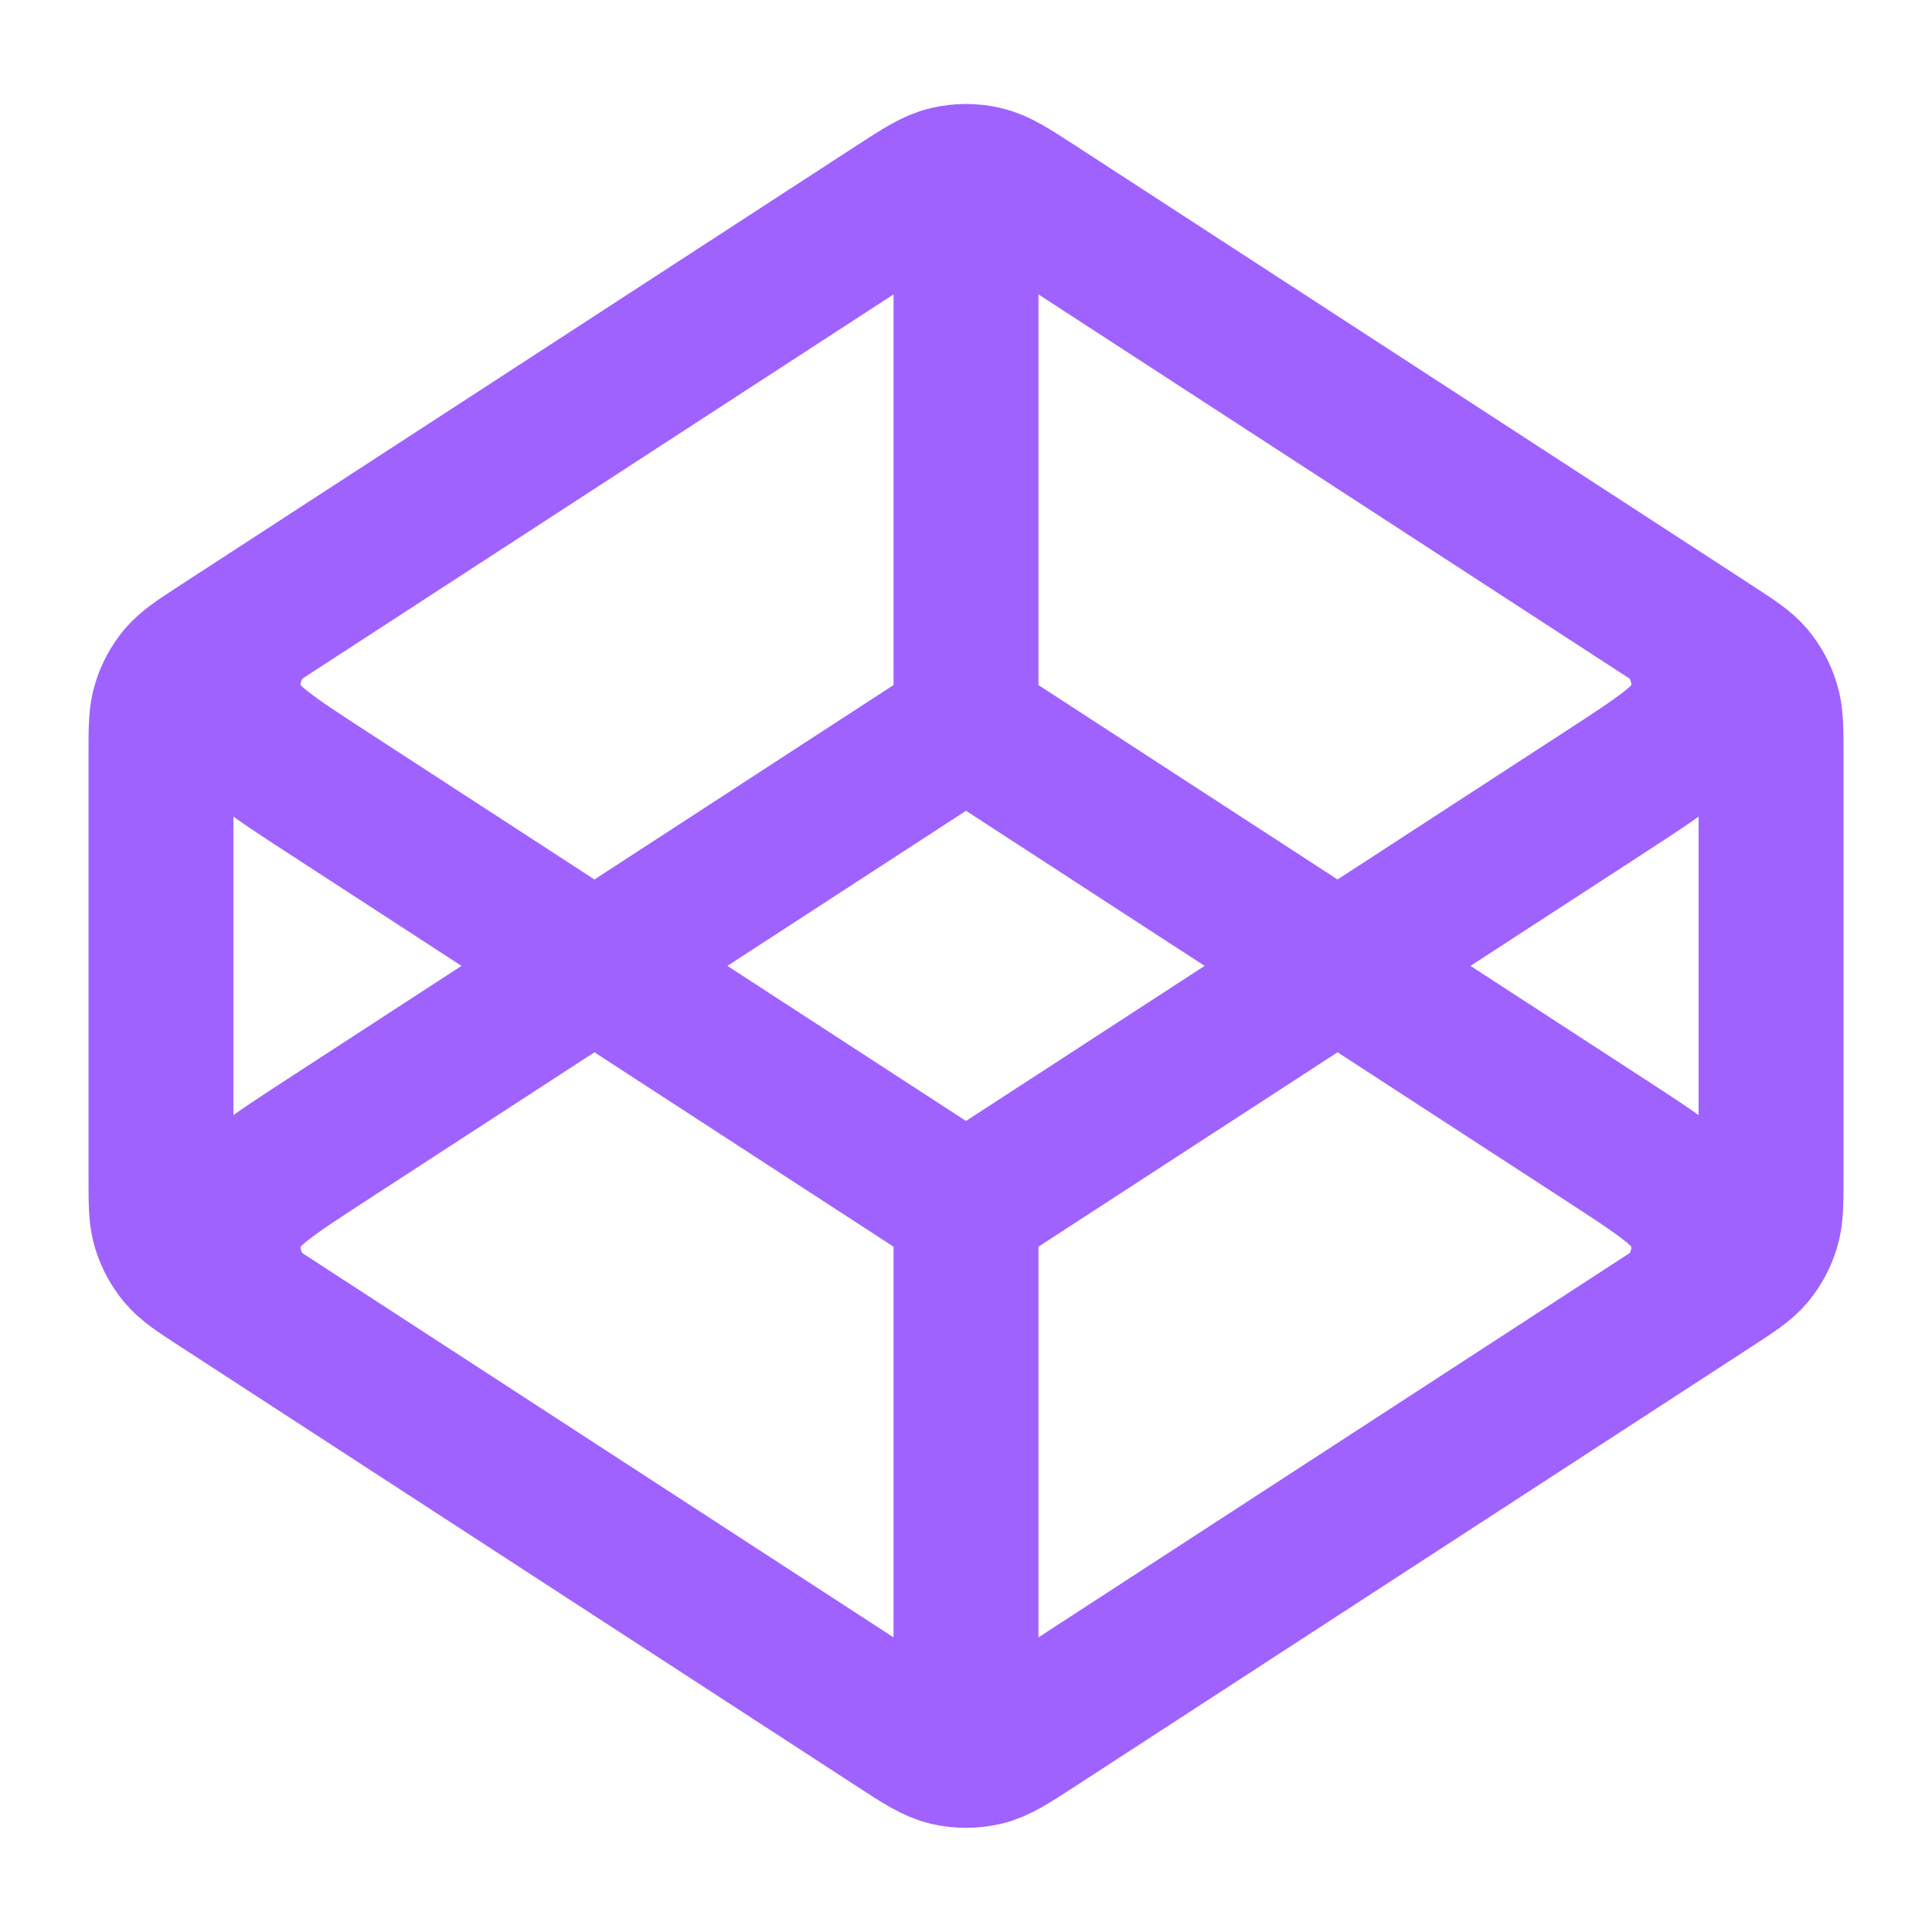 <svg width="16" height="16" viewBox="0 0 16 16" fill="none" xmlns="http://www.w3.org/2000/svg">
<g id="codepen" clip-path="url(#clip0_556_10570)">
<path id="Icon" d="M8 5.999L2.709 9.438C2.251 9.736 2.021 9.885 1.942 10.074C1.873 10.239 1.873 10.426 1.942 10.591M8 5.999L13.291 9.438C13.749 9.736 13.979 9.885 14.058 10.074C14.127 10.239 14.127 10.426 14.058 10.591M8 5.999V1.666M8 9.999L2.709 6.56C2.251 6.262 2.021 6.113 1.942 5.924C1.873 5.759 1.873 5.573 1.942 5.408M8 9.999L13.291 6.56C13.749 6.262 13.979 6.113 14.058 5.924C14.127 5.759 14.127 5.573 14.058 5.408M8 9.999V14.332M14.181 10.648L8.581 14.288C8.371 14.425 8.266 14.493 8.152 14.52C8.052 14.543 7.948 14.543 7.848 14.52C7.734 14.493 7.629 14.425 7.419 14.288L1.819 10.648C1.641 10.533 1.553 10.475 1.488 10.398C1.432 10.33 1.389 10.251 1.363 10.167C1.333 10.071 1.333 9.965 1.333 9.754V6.245C1.333 6.033 1.333 5.927 1.363 5.832C1.389 5.747 1.432 5.668 1.488 5.6C1.553 5.523 1.641 5.466 1.819 5.35L7.419 1.71C7.629 1.574 7.734 1.505 7.848 1.479C7.948 1.455 8.052 1.455 8.152 1.479C8.266 1.505 8.371 1.574 8.581 1.71L14.181 5.35C14.359 5.466 14.447 5.523 14.512 5.6C14.568 5.668 14.611 5.747 14.637 5.832C14.667 5.927 14.667 6.033 14.667 6.245V9.754C14.667 9.965 14.667 10.071 14.637 10.167C14.611 10.251 14.568 10.33 14.512 10.398C14.447 10.475 14.359 10.533 14.181 10.648Z" stroke="#9F62FF" stroke-width="1.2" stroke-linecap="round" stroke-linejoin="round"/>
</g>
<defs>
<clipPath id="clip0_556_10570">
<rect width="16" height="16" fill="white" transform="translate(0 -0.001)"/>
</clipPath>
</defs>
</svg>
